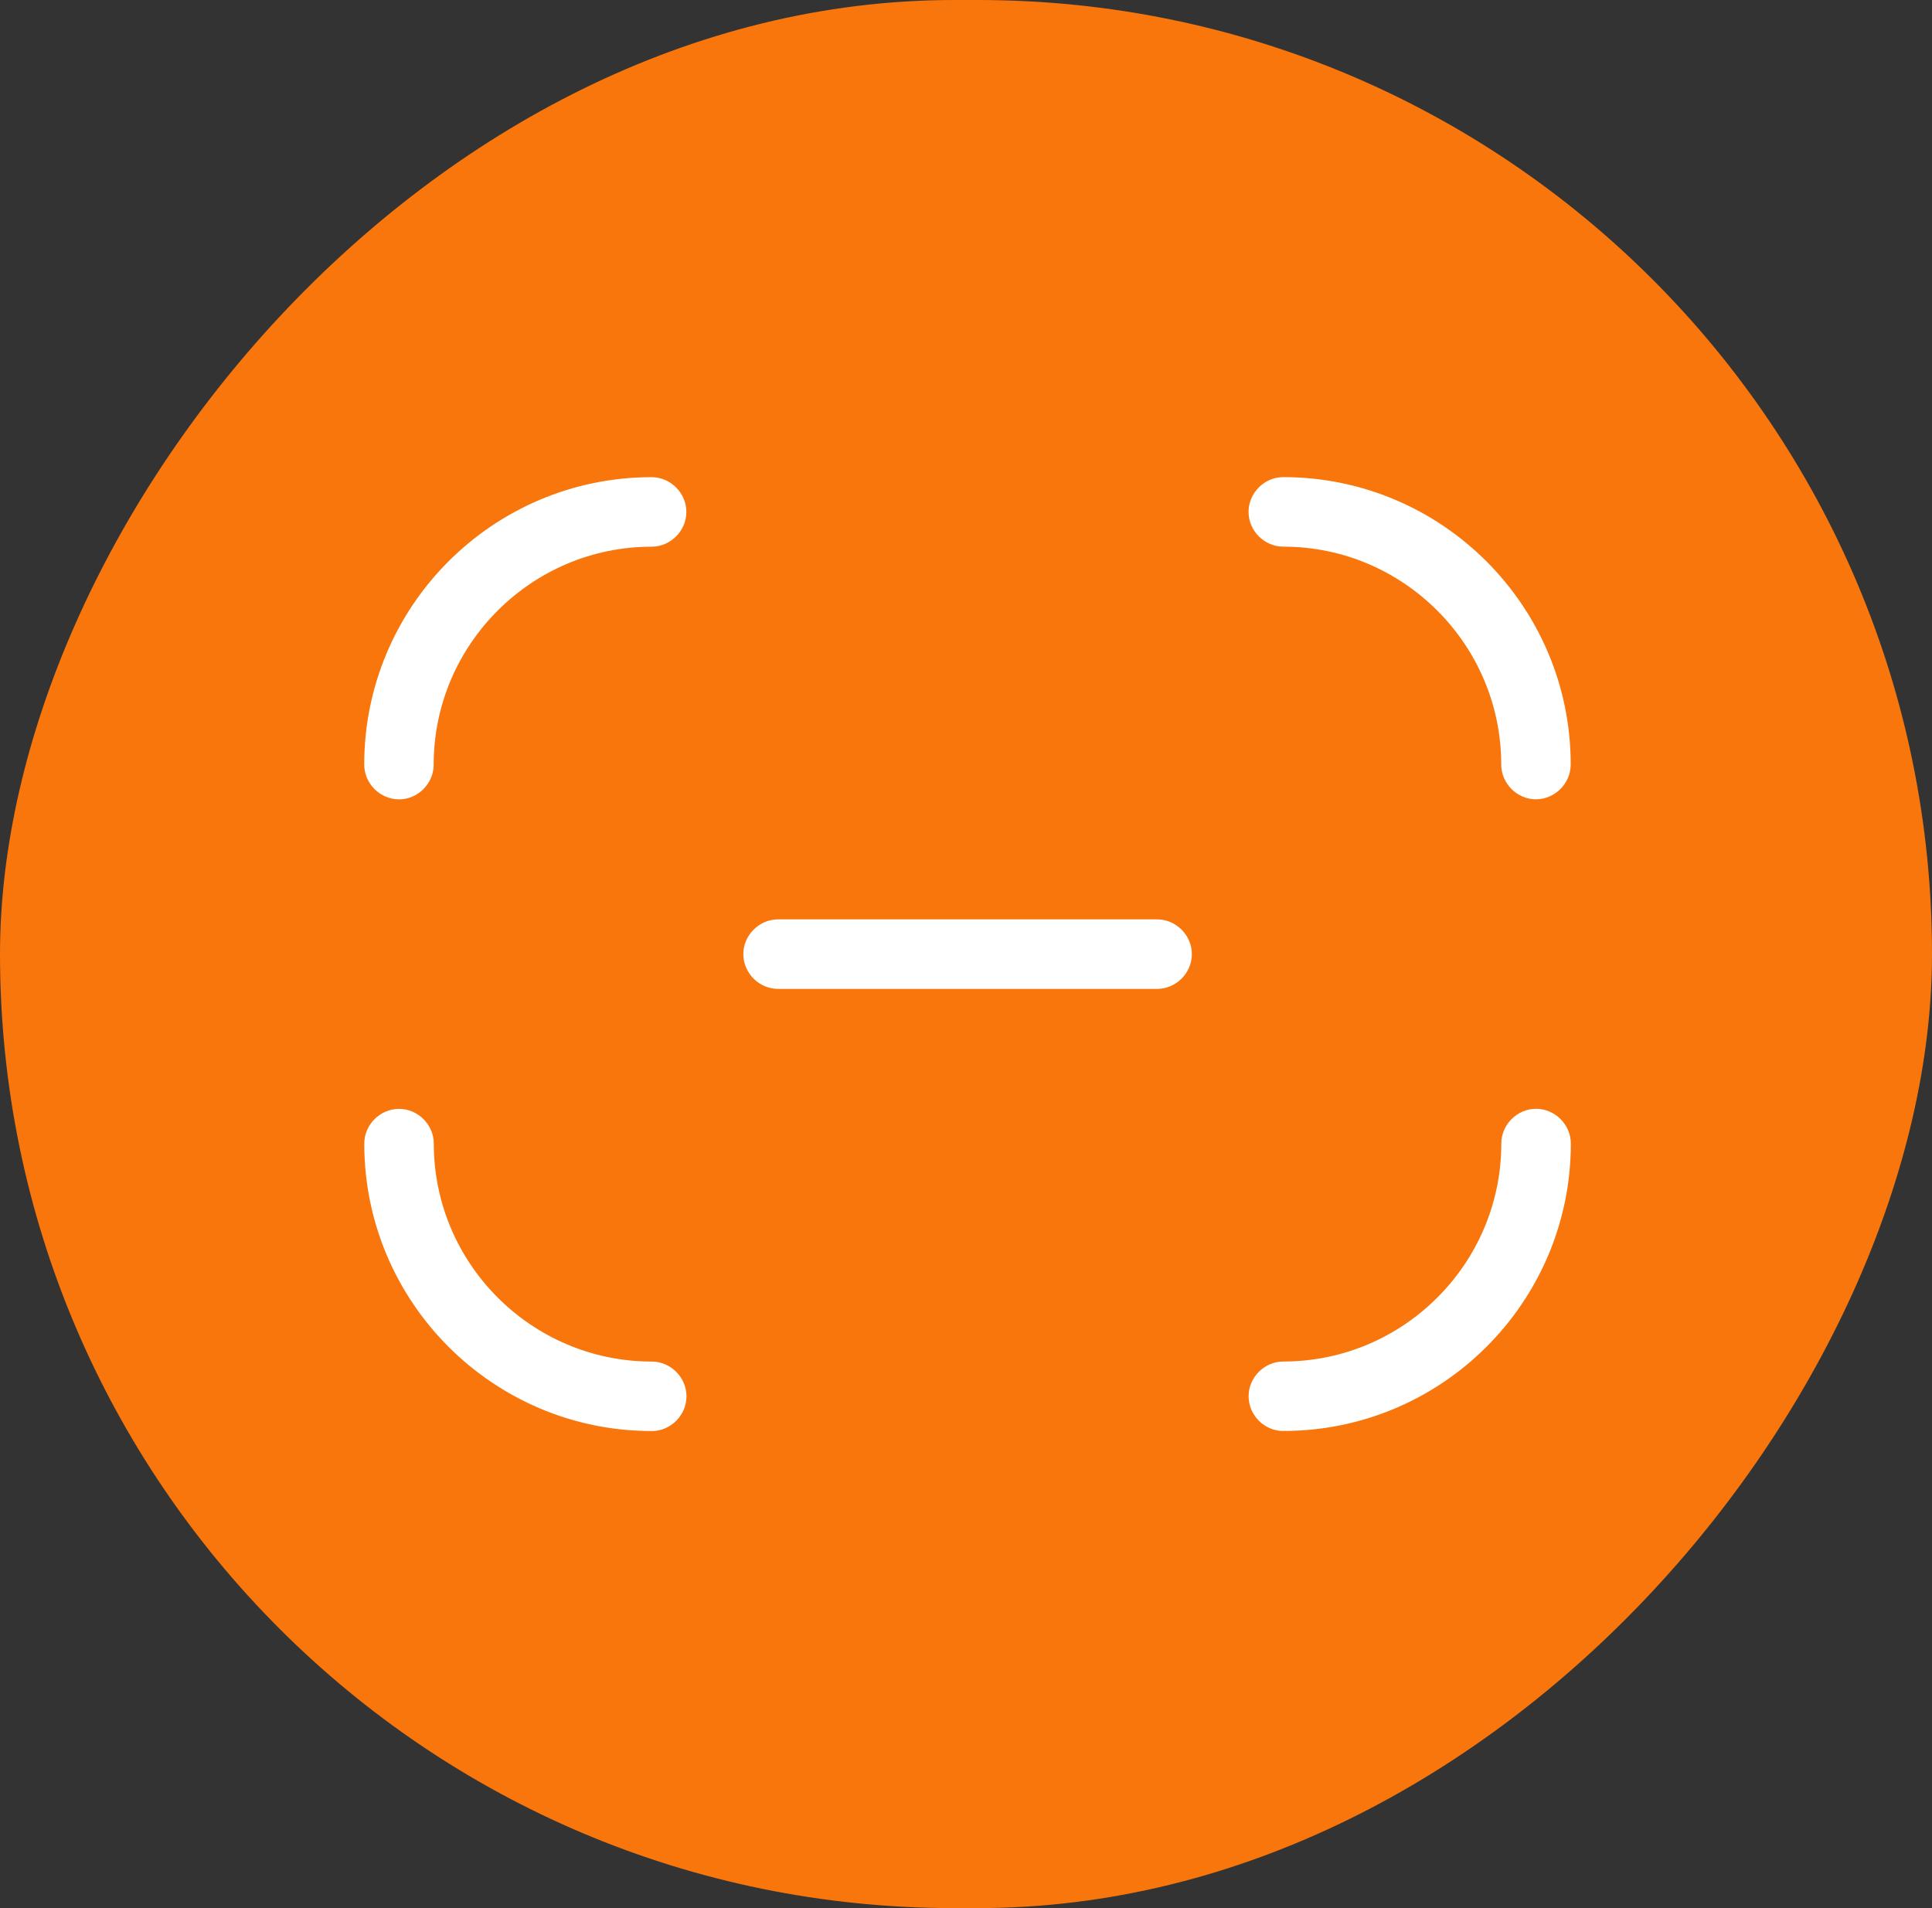 <svg width="81" height="80" viewBox="0 0 81 80" fill="none" xmlns="http://www.w3.org/2000/svg">
<rect x="0" y="0" width="81" height="80" fill="#333333" stroke="none"/>
<rect width="81" height="80" rx="40" transform="matrix(-1 0 0 1 81 0)" fill="#F8760B"/>
<path d="M53.806 59.998C53.011 59.998 52.348 59.335 52.348 58.54C52.348 57.746 53.011 57.083 53.806 57.083C58.839 57.083 62.943 52.979 62.943 47.946C62.943 47.151 63.606 46.488 64.4 46.488C65.195 46.488 65.858 47.151 65.858 47.946C65.858 54.593 60.455 59.995 53.808 59.995L53.806 59.998ZM27.321 59.998C20.675 59.998 15.272 54.595 15.272 47.948C15.272 47.154 15.935 46.491 16.73 46.491C17.524 46.491 18.187 47.154 18.187 47.948C18.187 52.981 22.291 57.085 27.324 57.085C28.118 57.085 28.781 57.748 28.781 58.543C28.781 59.337 28.118 60 27.324 60L27.321 59.998ZM64.398 33.513C63.603 33.513 62.94 32.85 62.94 32.056C62.94 27.023 58.836 22.919 53.803 22.919C53.009 22.919 52.346 22.256 52.346 21.461C52.346 20.667 53.009 20.004 53.803 20.004C60.45 20.004 65.853 25.407 65.853 32.053C65.853 32.848 65.19 33.511 64.395 33.511L64.398 33.513ZM16.727 33.513C15.932 33.513 15.27 32.85 15.27 32.056C15.27 25.409 20.672 20.006 27.319 20.006C28.113 20.006 28.776 20.669 28.776 21.464C28.776 22.258 28.113 22.921 27.319 22.921C22.286 22.921 18.182 27.026 18.182 32.058C18.182 32.853 17.519 33.516 16.724 33.516L16.727 33.513Z" fill="white"/>
<path d="M48.512 41.461H32.621C31.827 41.461 31.164 40.798 31.164 40.003C31.164 39.209 31.827 38.546 32.621 38.546H48.512C49.306 38.546 49.969 39.209 49.969 40.003C49.969 40.798 49.306 41.461 48.512 41.461Z" fill="white"/>
</svg>
